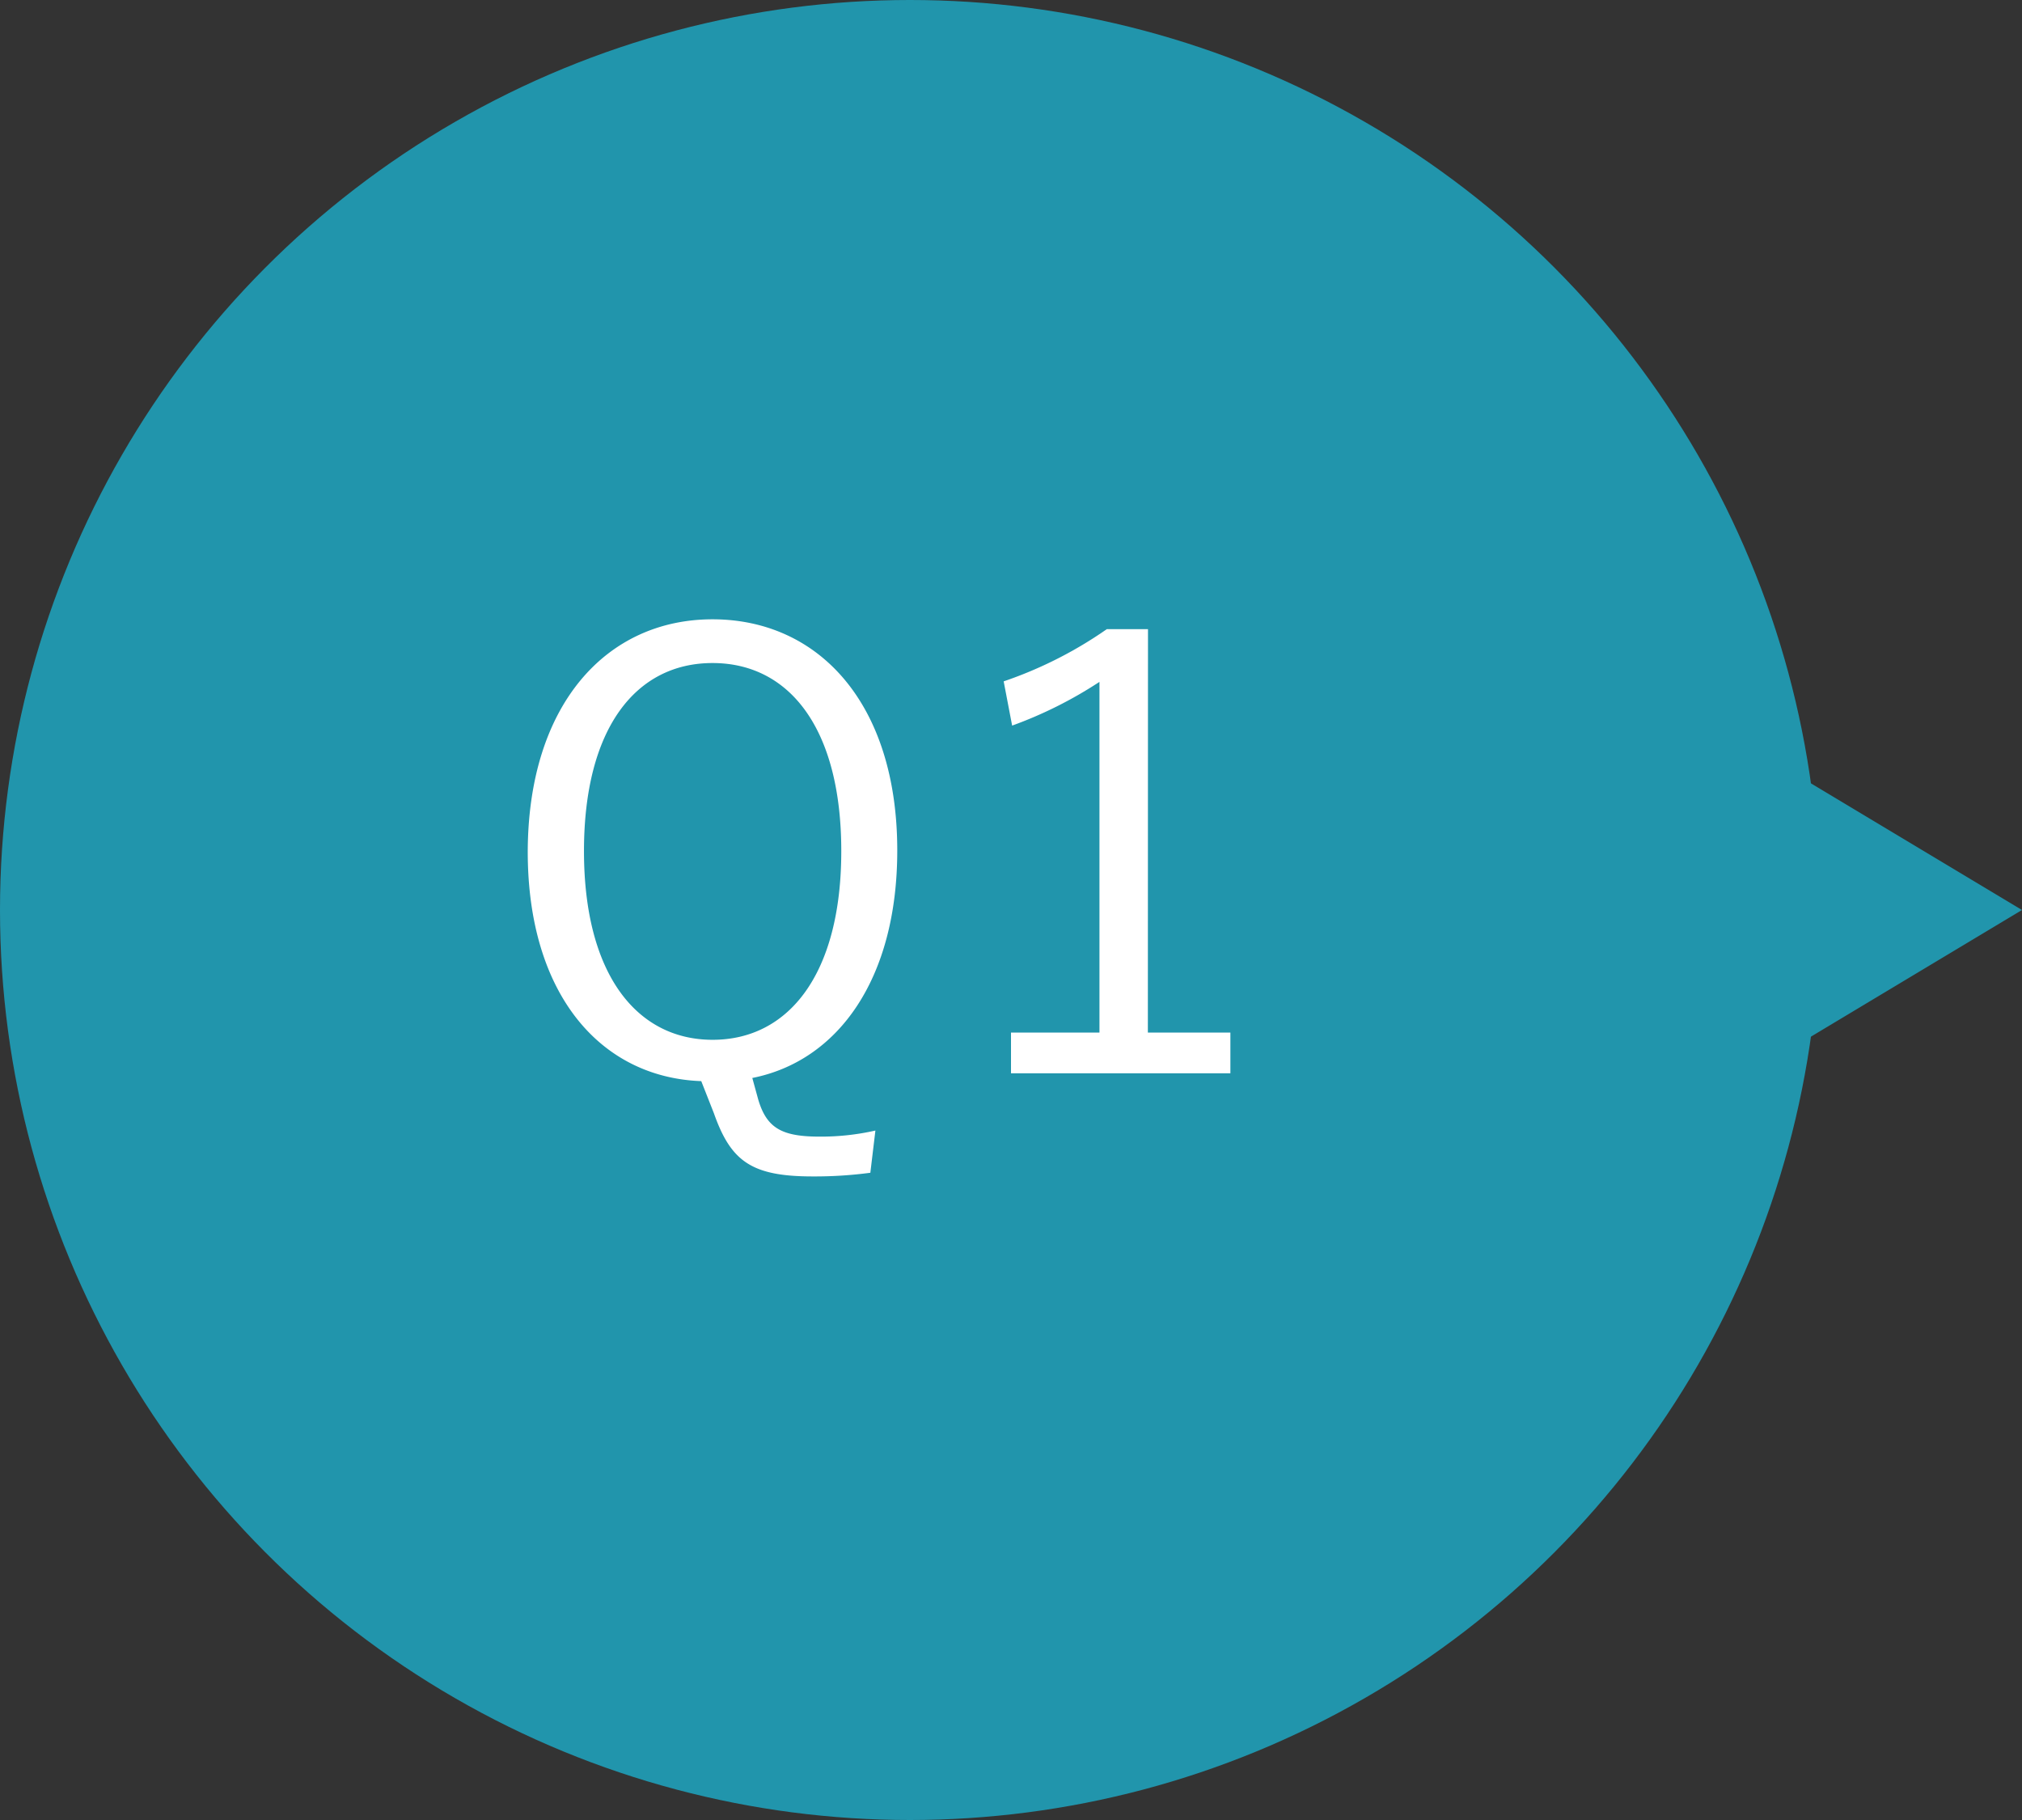 <svg xmlns="http://www.w3.org/2000/svg" viewBox="0 0 160 144"><rect x="0" y="0" width="160" height="144" fill="#333333" stroke="none"/><defs><style>.cls-1{fill:#2195ac;}.cls-2{fill:#fff;}</style></defs><title>アセット 36</title><g id="レイヤー_2" data-name="レイヤー 2"><g id="レイヤー_1-2" data-name="レイヤー 1"><circle class="cls-1" cx="72" cy="72" r="72"/><path class="cls-2" d="M68.87,92.79a33.25,33.25,0,0,1-4.56.29c-4.85,0-6.48-1.2-7.82-5l-1-2.54c-8-.29-13.73-6.91-13.73-18.15C41.79,55.73,48,49,56.38,49S71,55.63,71,67.29c0,10.18-4.7,16.66-11.47,18L60,87c.67,2.26,1.87,2.93,4.85,2.93a19.46,19.46,0,0,0,4.42-.48ZM46.21,67.34c0,9.75,4.18,14.93,10.18,14.93s10.18-5.18,10.18-14.93S62.43,52.46,56.38,52.46,46.21,57.6,46.21,67.34Z"/><path class="cls-2" d="M90.83,81.7h6.53v3.22H80V81.7h7V53.95a33.12,33.12,0,0,1-6.91,3.46l-.67-3.5a32.62,32.62,0,0,0,8.16-4.13h3.26Z"/><polygon class="cls-1" points="160 72 140 84 120 72 140 60 160 72"/></g></g></svg>